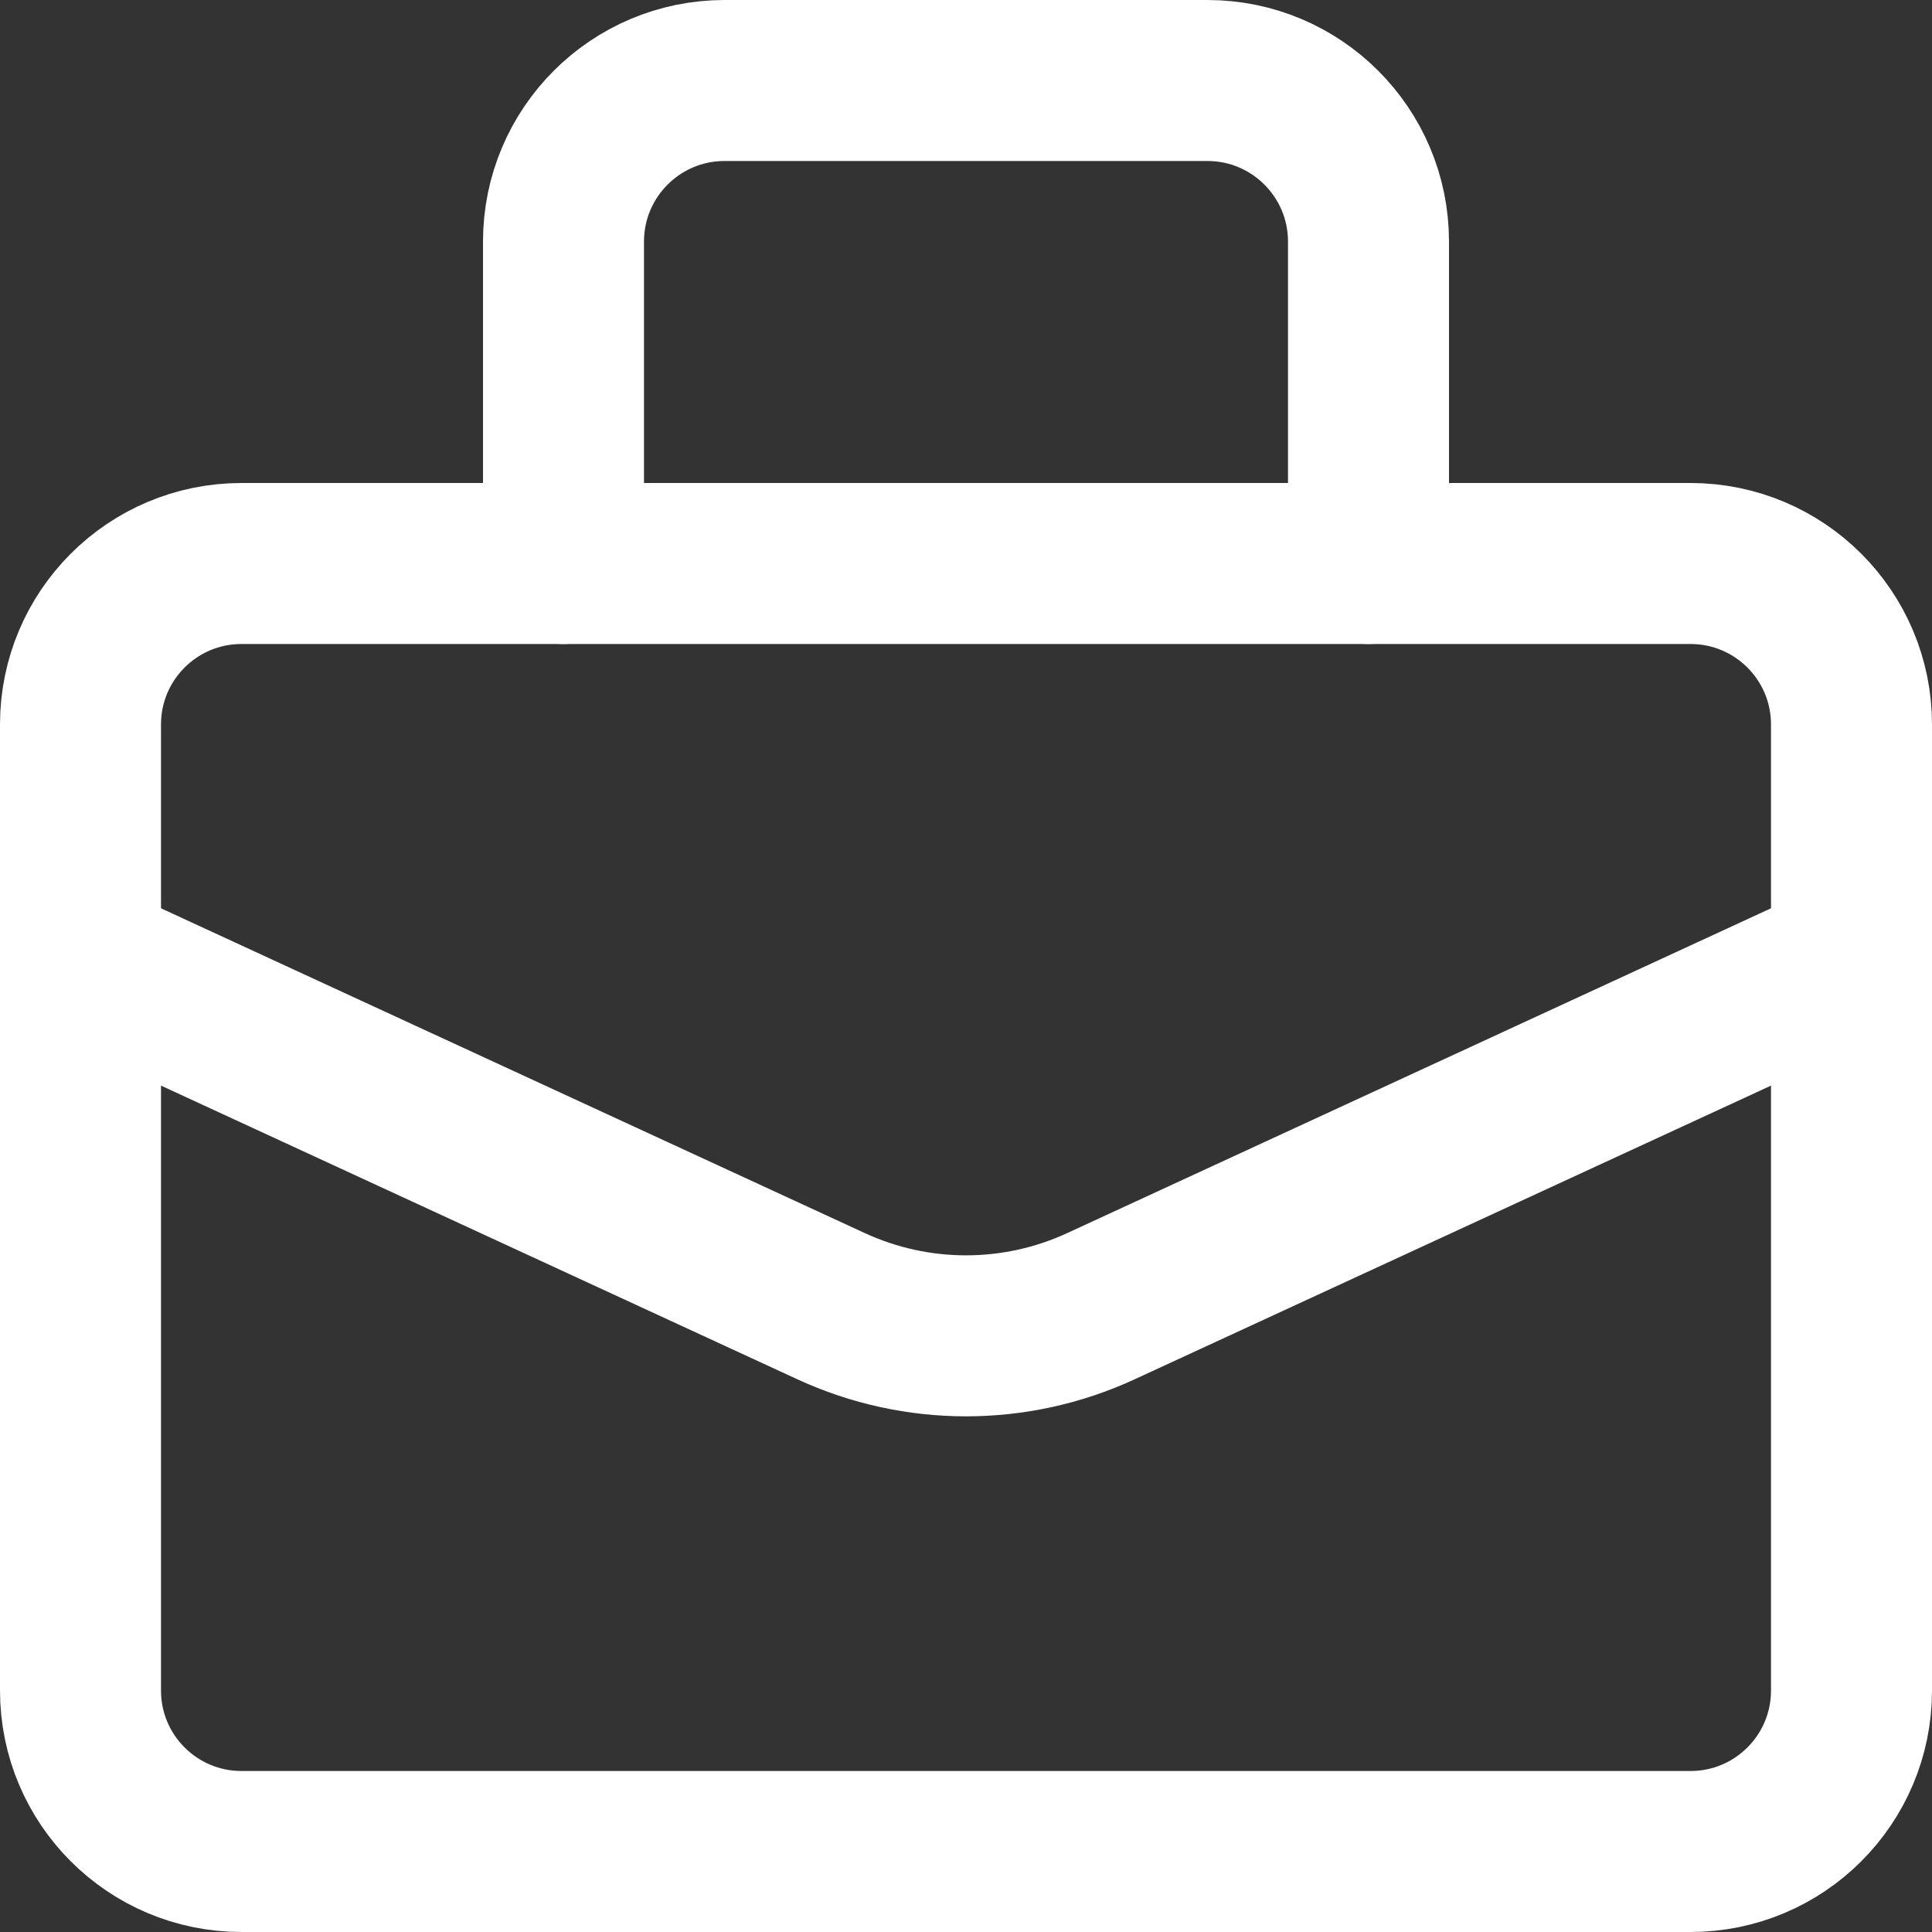 <svg enable-background="new 0 0 24 24" width="30" height="30" viewBox ="0 0 24 24" xmlns="http://www.w3.org/2000/svg"><rect x="0" y="0" width="24" height="24" fill="#333333" stroke="none"/><title>Businesses</title><g style="fill:none;stroke:#FFFFFF;stroke-width:2;stroke-linecap:round;stroke-linejoin:round;stroke-miterlimit:10"><path d="m7 7v-3.999c0-1.105.896-2.001 2.001-2.001h5.998c1.105 0 2.001.896 2.001 2.001v3.999"/><path d="m1 11.923 9.324 4.303c1.064.491 2.289.491 3.352 0l9.324-4.303"/><path d="m21 23h-18c-1.105 0-2-.895-2-2v-12c0-1.105.895-2 2-2h18c1.105 0 2 .895 2 2v12c0 1.105-.895 2-2 2z"/></g></svg>